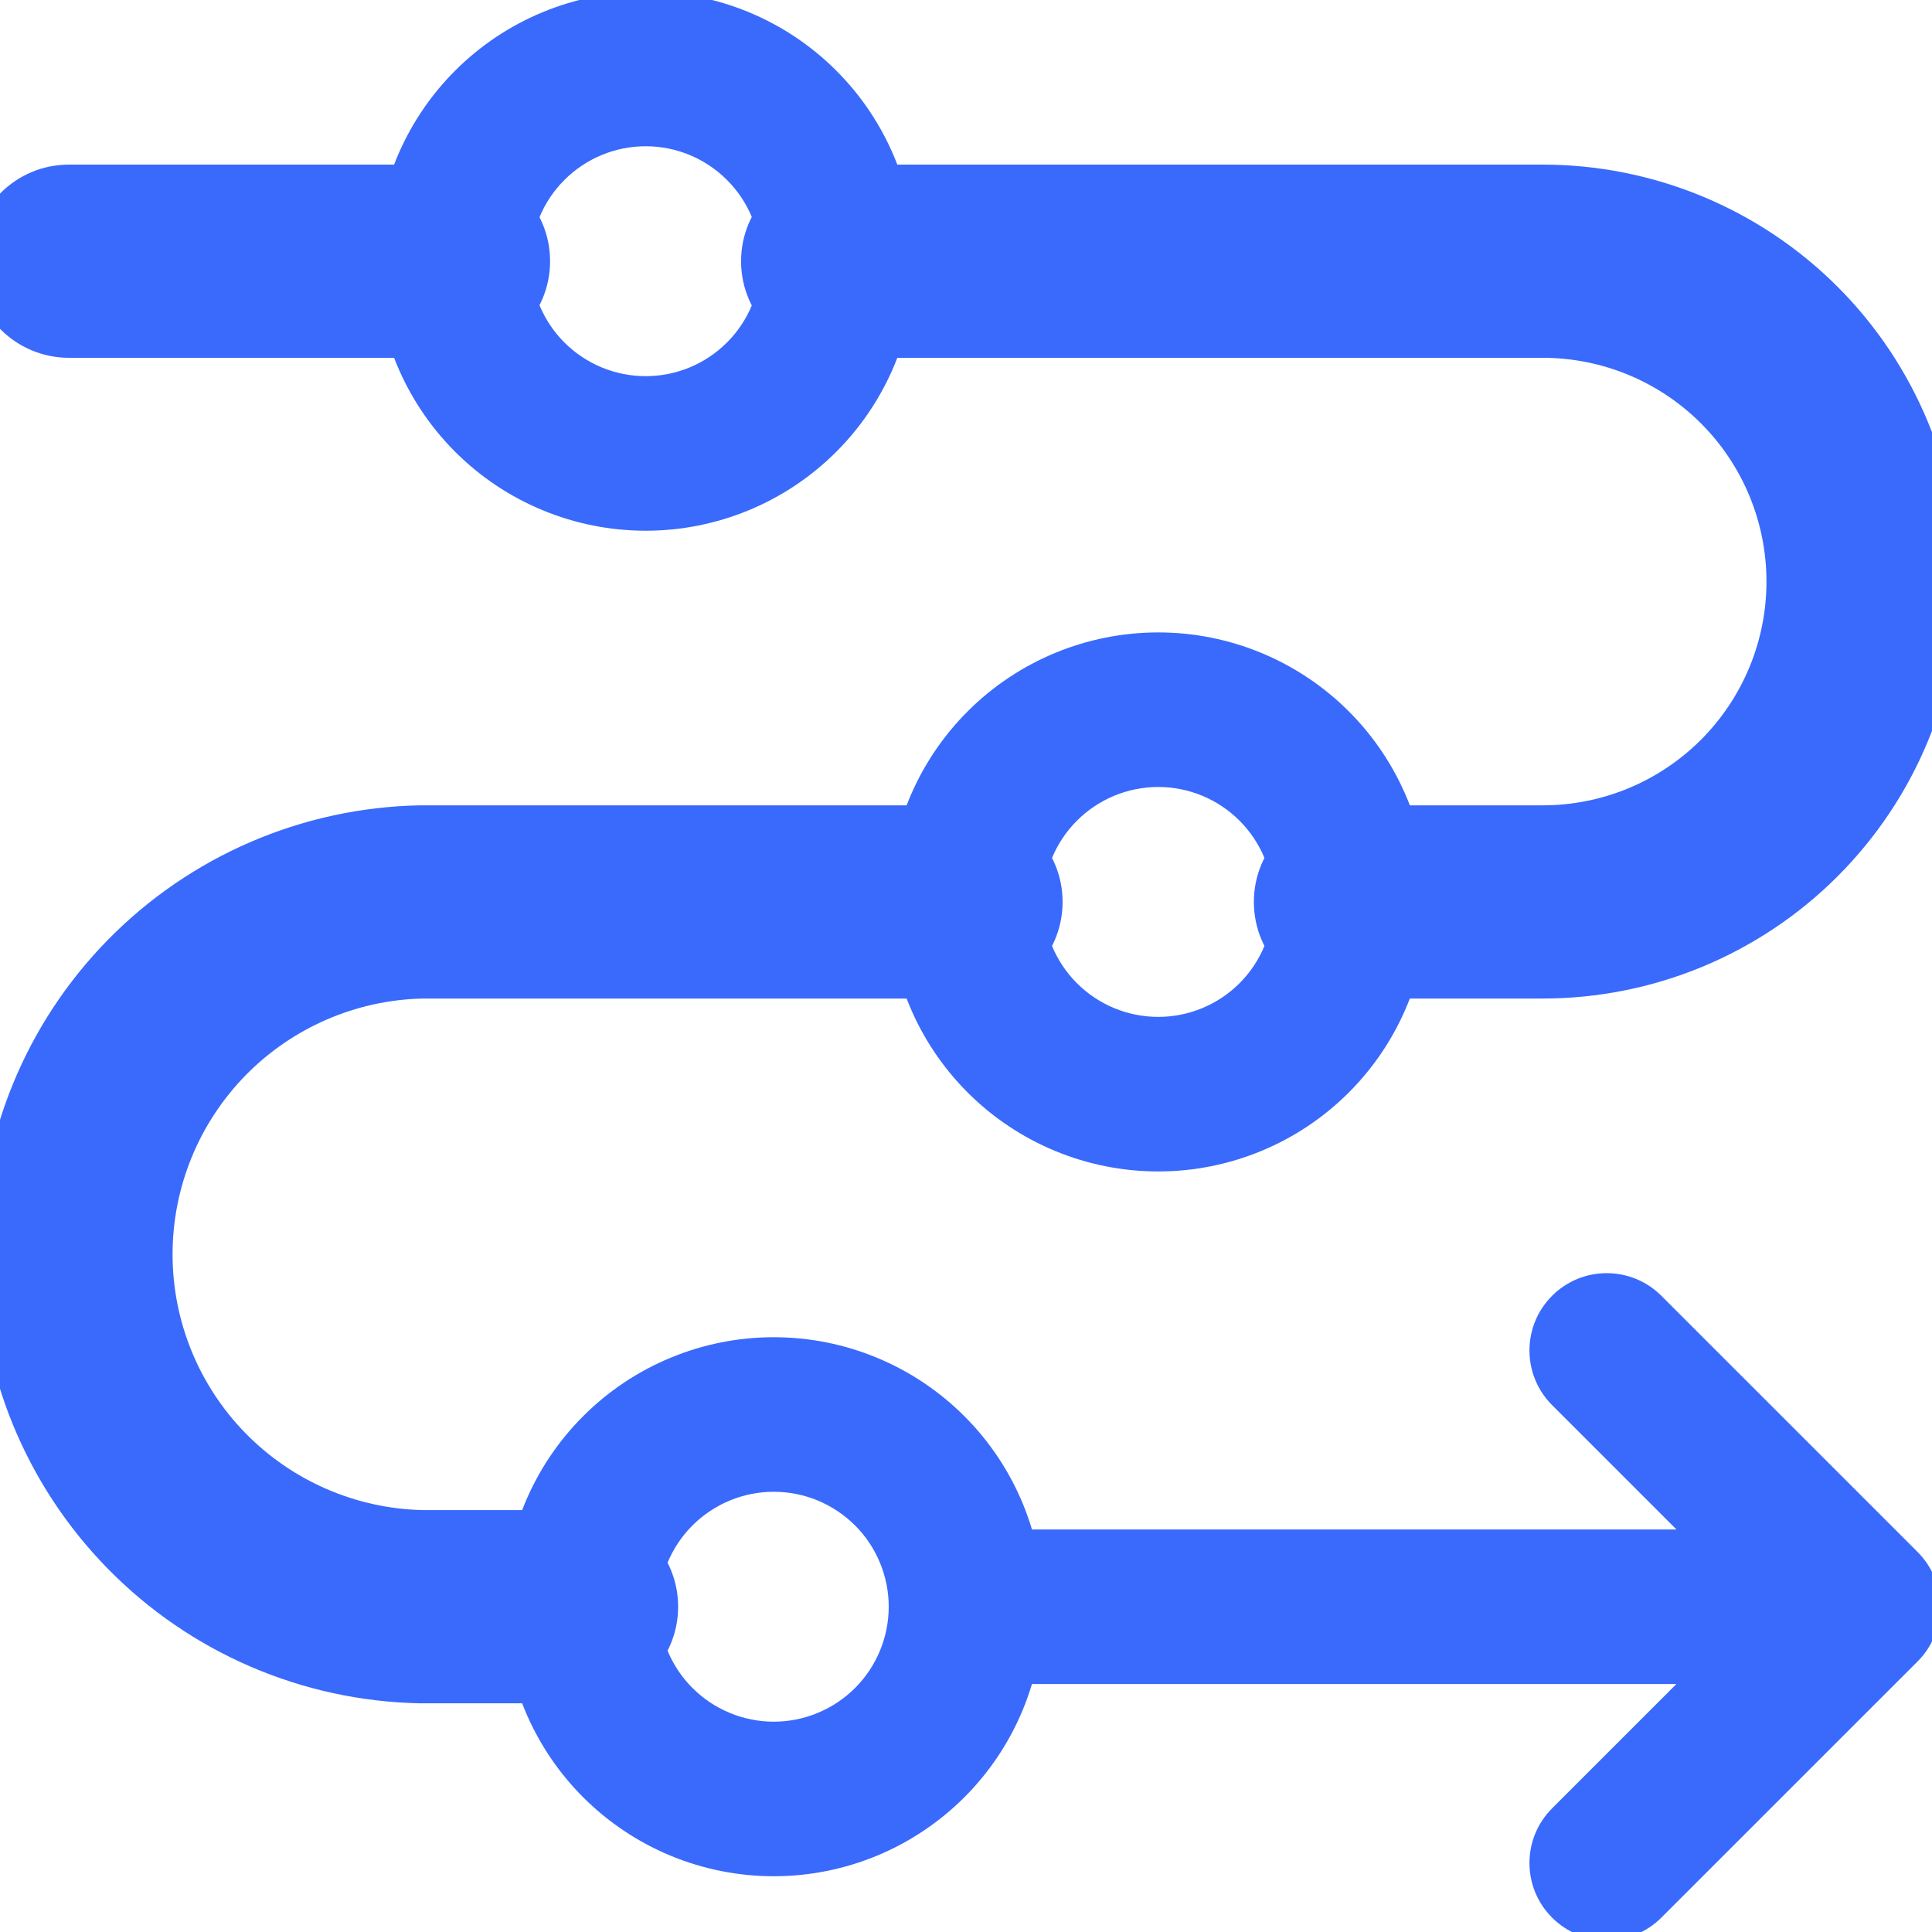 <svg width="50" height="50" viewBox="0 0 50 50" fill="none" xmlns="http://www.w3.org/2000/svg">
<g clip-path="url(#clip0_2014_3953)">
<path fill-rule="evenodd" clip-rule="evenodd" d="M11.779 1.828C13.087 0.52 14.861 -0.215 16.711 -0.215C18.561 -0.215 20.335 0.52 21.643 1.828C22.951 3.136 23.686 4.91 23.686 6.76C23.686 8.61 22.951 10.384 21.643 11.692C20.335 13 18.561 13.735 16.711 13.735C14.861 13.735 13.087 13 11.779 11.692C10.471 10.384 9.736 8.61 9.736 6.76C9.736 4.91 10.471 3.136 11.779 1.828ZM16.711 3.785C15.922 3.785 15.165 4.099 14.607 4.657C14.049 5.214 13.736 5.971 13.736 6.76C13.736 7.549 14.049 8.306 14.607 8.864C15.165 9.422 15.922 9.735 16.711 9.735C17.5 9.735 18.256 9.422 18.814 8.864C19.372 8.306 19.686 7.549 19.686 6.76C19.686 5.971 19.372 5.214 18.814 4.657C18.256 4.099 17.5 3.785 16.711 3.785ZM25.043 18.41C26.351 17.102 28.125 16.367 29.975 16.367C31.825 16.367 33.599 17.102 34.907 18.41C36.215 19.718 36.95 21.492 36.95 23.342C36.95 25.192 36.215 26.966 34.907 28.274C33.599 29.582 31.825 30.317 29.975 30.317C28.125 30.317 26.351 29.582 25.043 28.274C23.735 26.966 23 25.192 23 23.342C23 21.492 23.735 19.718 25.043 18.41ZM29.975 20.367C29.186 20.367 28.429 20.681 27.871 21.239C27.313 21.797 27 22.553 27 23.342C27 24.131 27.313 24.888 27.871 25.446C28.429 26.004 29.186 26.317 29.975 26.317C30.764 26.317 31.521 26.004 32.079 25.446C32.637 24.888 32.95 24.131 32.95 23.342C32.95 22.553 32.637 21.797 32.079 21.239C31.521 20.681 30.764 20.367 29.975 20.367ZM40.168 33.535C40.949 32.754 42.215 32.754 42.996 33.535L49.629 40.167C50.004 40.542 50.214 41.051 50.214 41.582C50.214 42.112 50.004 42.621 49.629 42.996L42.996 49.628C42.215 50.409 40.949 50.409 40.168 49.628C39.387 48.847 39.387 47.581 40.168 46.8L43.386 43.582H26.707C26.639 43.808 26.56 44.032 26.469 44.251C26.119 45.097 25.605 45.866 24.957 46.514C24.309 47.161 23.541 47.675 22.694 48.026C21.848 48.376 20.941 48.557 20.025 48.557C19.109 48.557 18.202 48.376 17.356 48.026C16.509 47.675 15.741 47.161 15.093 46.514C14.445 45.866 13.931 45.097 13.581 44.251C13.23 43.405 13.05 42.498 13.05 41.582C13.05 40.666 13.23 39.759 13.581 38.912C13.931 38.066 14.445 37.297 15.093 36.65C15.741 36.002 16.509 35.488 17.356 35.138C18.202 34.787 19.109 34.607 20.025 34.607C20.941 34.607 21.848 34.787 22.694 35.138C23.54 35.488 24.309 36.002 24.957 36.65C25.605 37.297 26.119 38.066 26.469 38.912C26.56 39.132 26.639 39.355 26.707 39.582H43.386L40.168 36.364C39.387 35.583 39.387 34.316 40.168 33.535ZM20.025 38.607C19.634 38.607 19.247 38.684 18.887 38.833C18.526 38.983 18.198 39.202 17.921 39.478C17.645 39.754 17.426 40.082 17.276 40.443C17.127 40.804 17.05 41.191 17.05 41.582C17.05 41.972 17.127 42.359 17.276 42.72C17.426 43.081 17.645 43.409 17.921 43.685C18.198 43.962 18.526 44.181 18.887 44.33C19.247 44.48 19.634 44.557 20.025 44.557C20.416 44.557 20.802 44.48 21.163 44.33C21.524 44.181 21.852 43.962 22.129 43.685C22.405 43.409 22.624 43.081 22.773 42.72C22.923 42.359 23 41.972 23 41.582C23 41.191 22.923 40.804 22.773 40.443C22.624 40.082 22.405 39.754 22.129 39.478C21.852 39.202 21.524 38.983 21.163 38.833C20.802 38.684 20.416 38.607 20.025 38.607Z" fill="#396AFC"/>
<path fill-rule="evenodd" clip-rule="evenodd" d="M-0.714 6.76C-0.714 5.379 0.405 4.26 1.786 4.26H11.736C13.116 4.26 14.236 5.379 14.236 6.76C14.236 8.14 13.116 9.26 11.736 9.26H1.786C0.405 9.26 -0.714 8.14 -0.714 6.76ZM19.179 6.76C19.179 5.379 20.298 4.26 21.679 4.26H39.925C42.787 4.26 45.532 5.397 47.555 7.42C49.579 9.444 50.716 12.189 50.716 15.051C50.716 17.913 49.579 20.658 47.555 22.681C45.532 24.705 42.787 25.842 39.925 25.842H34.95C33.569 25.842 32.45 24.723 32.45 23.342C32.45 21.961 33.569 20.842 34.95 20.842H39.925C41.461 20.842 42.934 20.232 44.02 19.146C45.106 18.06 45.716 16.587 45.716 15.051C45.716 13.515 45.106 12.042 44.02 10.956C42.934 9.87 41.461 9.26 39.925 9.26H21.679C20.298 9.26 19.179 8.14 19.179 6.76ZM10.858 20.842C10.874 20.842 10.891 20.842 10.907 20.842H25C26.381 20.842 27.5 21.961 27.5 23.342C27.5 24.723 26.381 25.842 25 25.842H10.934C9.209 25.882 7.568 26.594 6.359 27.826C5.146 29.064 4.466 30.728 4.466 32.462C4.466 34.195 5.146 35.859 6.359 37.097C7.568 38.329 9.209 39.041 10.934 39.081H15.05C16.431 39.081 17.55 40.2 17.55 41.581C17.55 42.962 16.431 44.081 15.05 44.081H10.907C10.891 44.081 10.874 44.081 10.858 44.081C7.816 44.02 4.919 42.77 2.789 40.597C0.659 38.425 -0.534 35.504 -0.534 32.462C-0.534 29.419 0.659 26.498 2.789 24.326C4.919 22.153 7.816 20.903 10.858 20.842Z" fill="#396AFC"/>
</g>
<defs>
<clipPath id="clip0_2014_3953">
<rect width="50" height="50" fill="white"/>
</clipPath>
</defs>
</svg>
